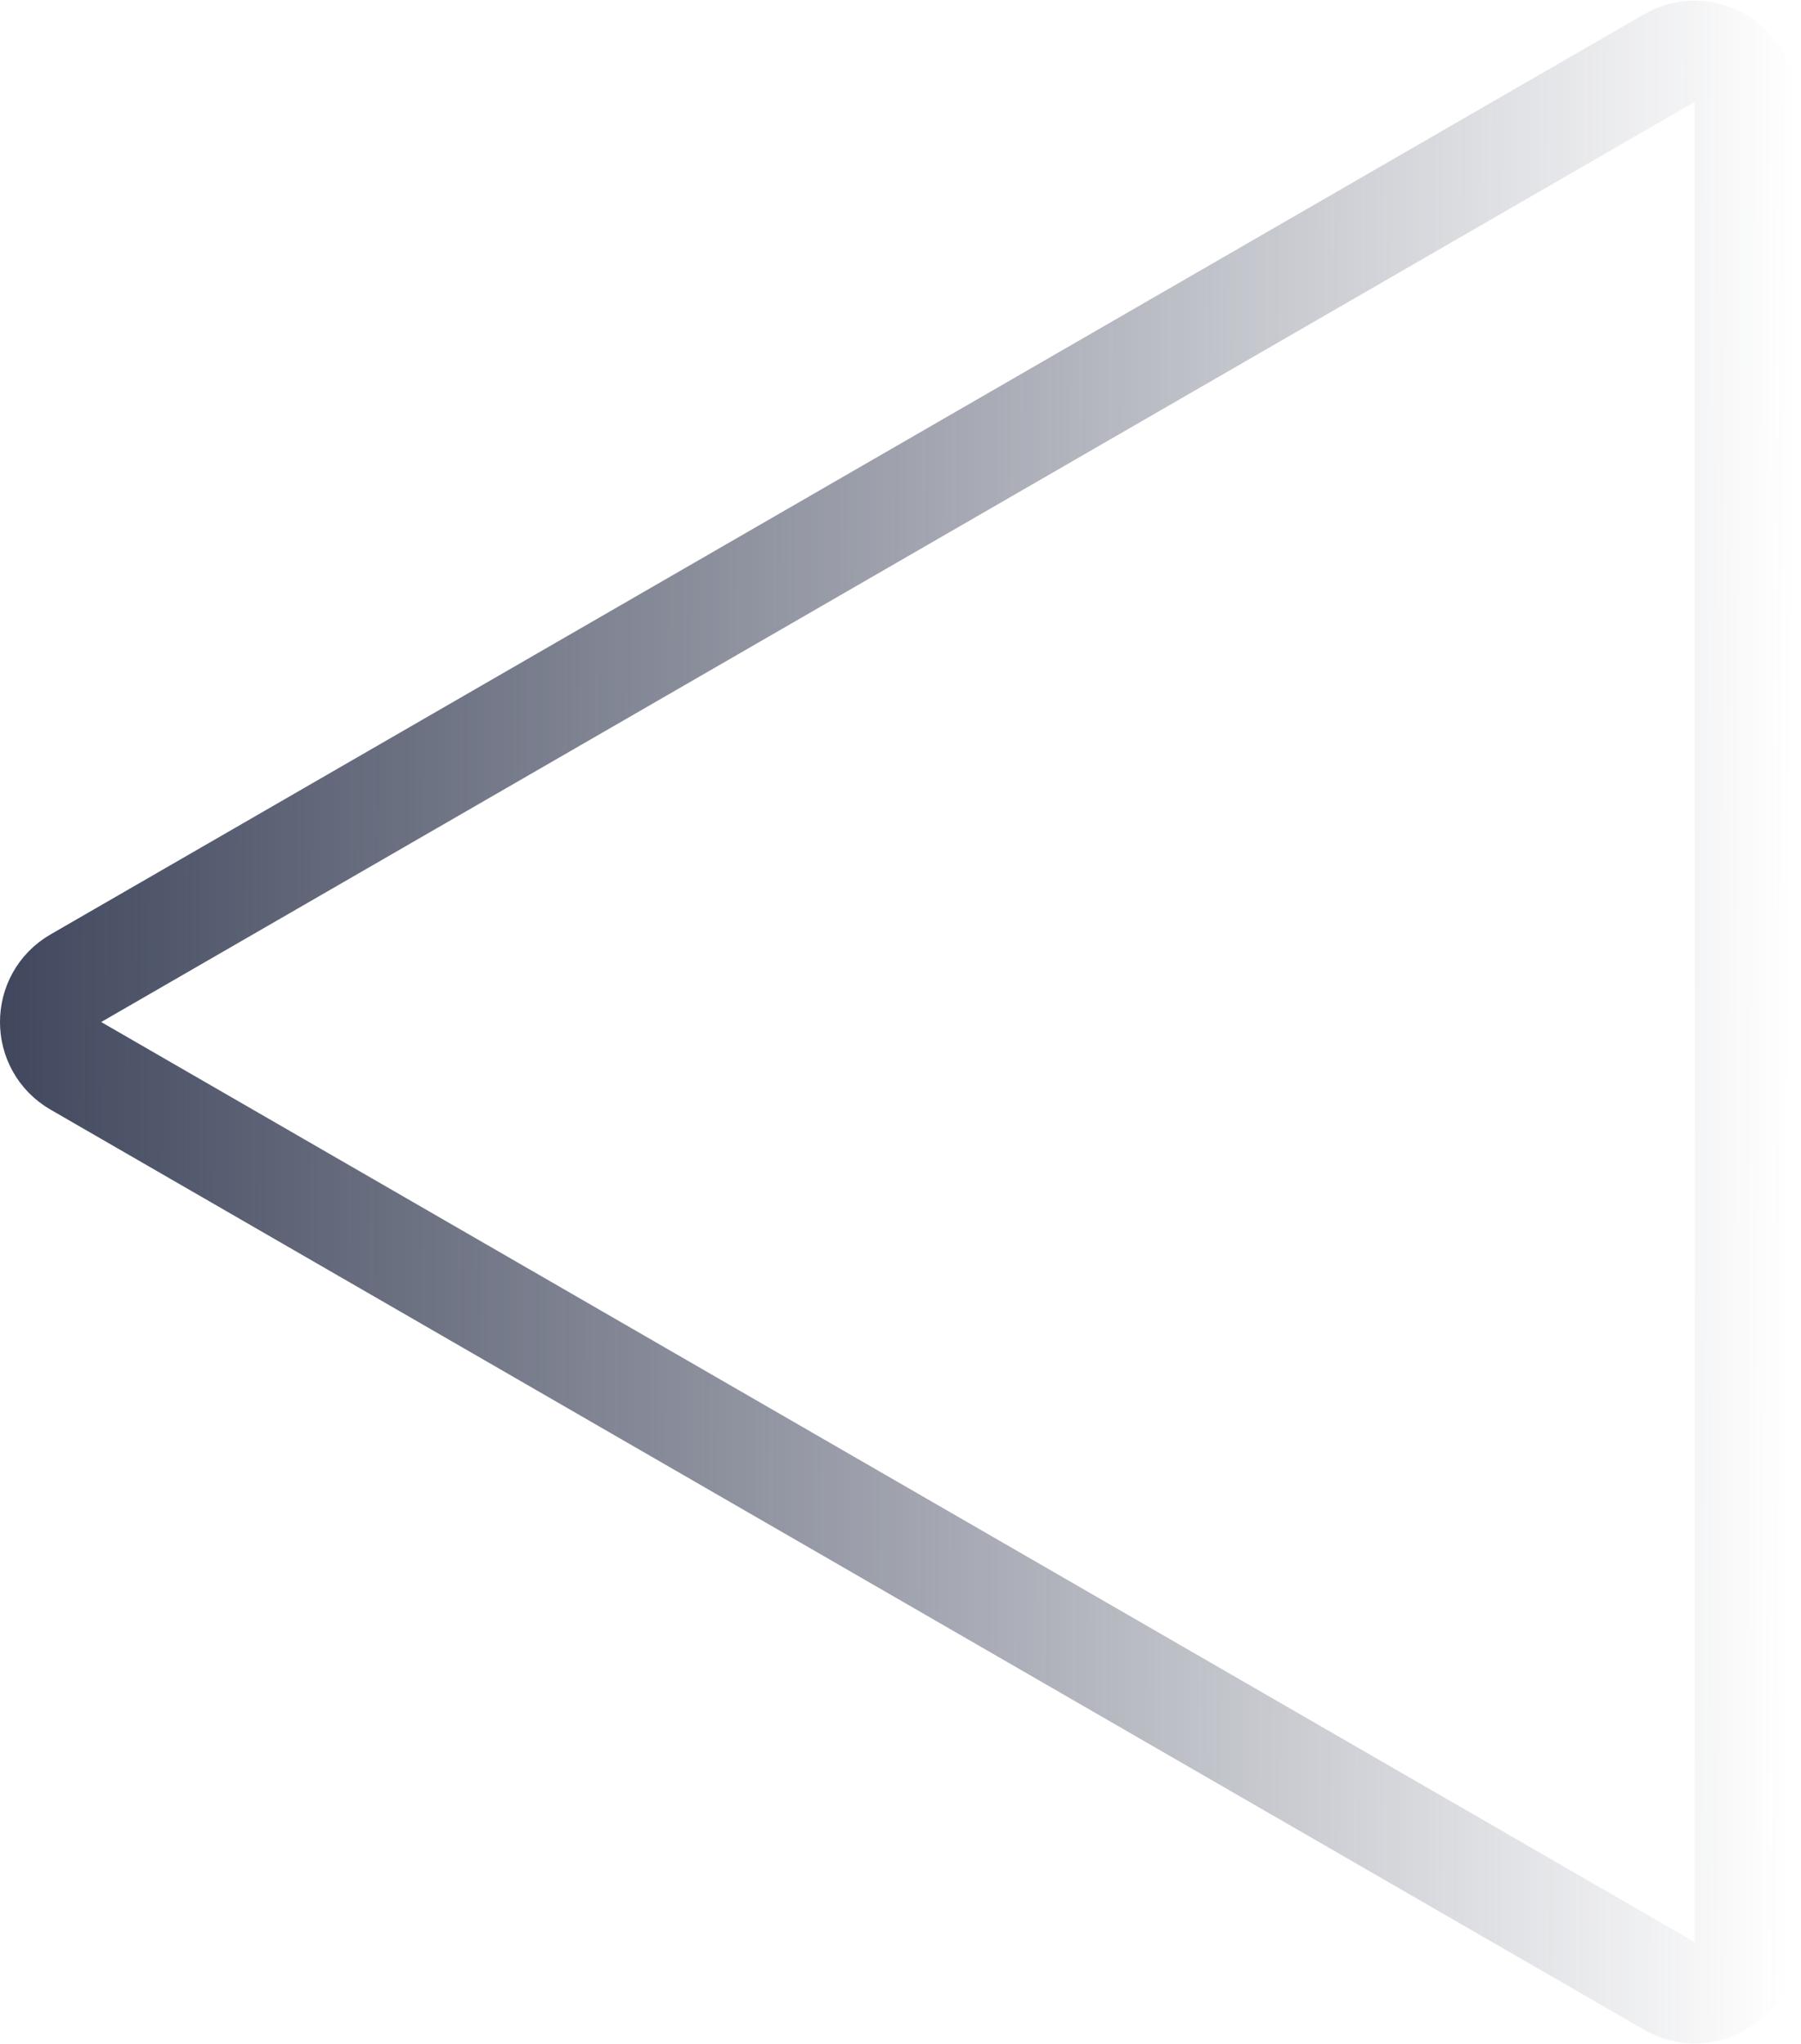 <?xml version="1.0" encoding="UTF-8"?> <svg xmlns="http://www.w3.org/2000/svg" width="89" height="101" viewBox="0 0 89 101" fill="none"> <path d="M3.75 48.335L82.5 2.869C84.167 1.906 86.25 3.109 86.25 5.034L86.25 95.966C86.25 97.891 84.167 99.094 82.5 98.131L3.75 52.665C2.083 51.703 2.083 49.297 3.75 48.335Z" stroke="url(#paint0_linear_2614_60)" stroke-width="5"></path> <defs> <linearGradient id="paint0_linear_2614_60" x1="-5" y1="50.5" x2="88.534" y2="50.931" gradientUnits="userSpaceOnUse"> <stop stop-color="#363D54"></stop> <stop offset="1" stop-color="#343B52" stop-opacity="0"></stop> </linearGradient> </defs> </svg> 